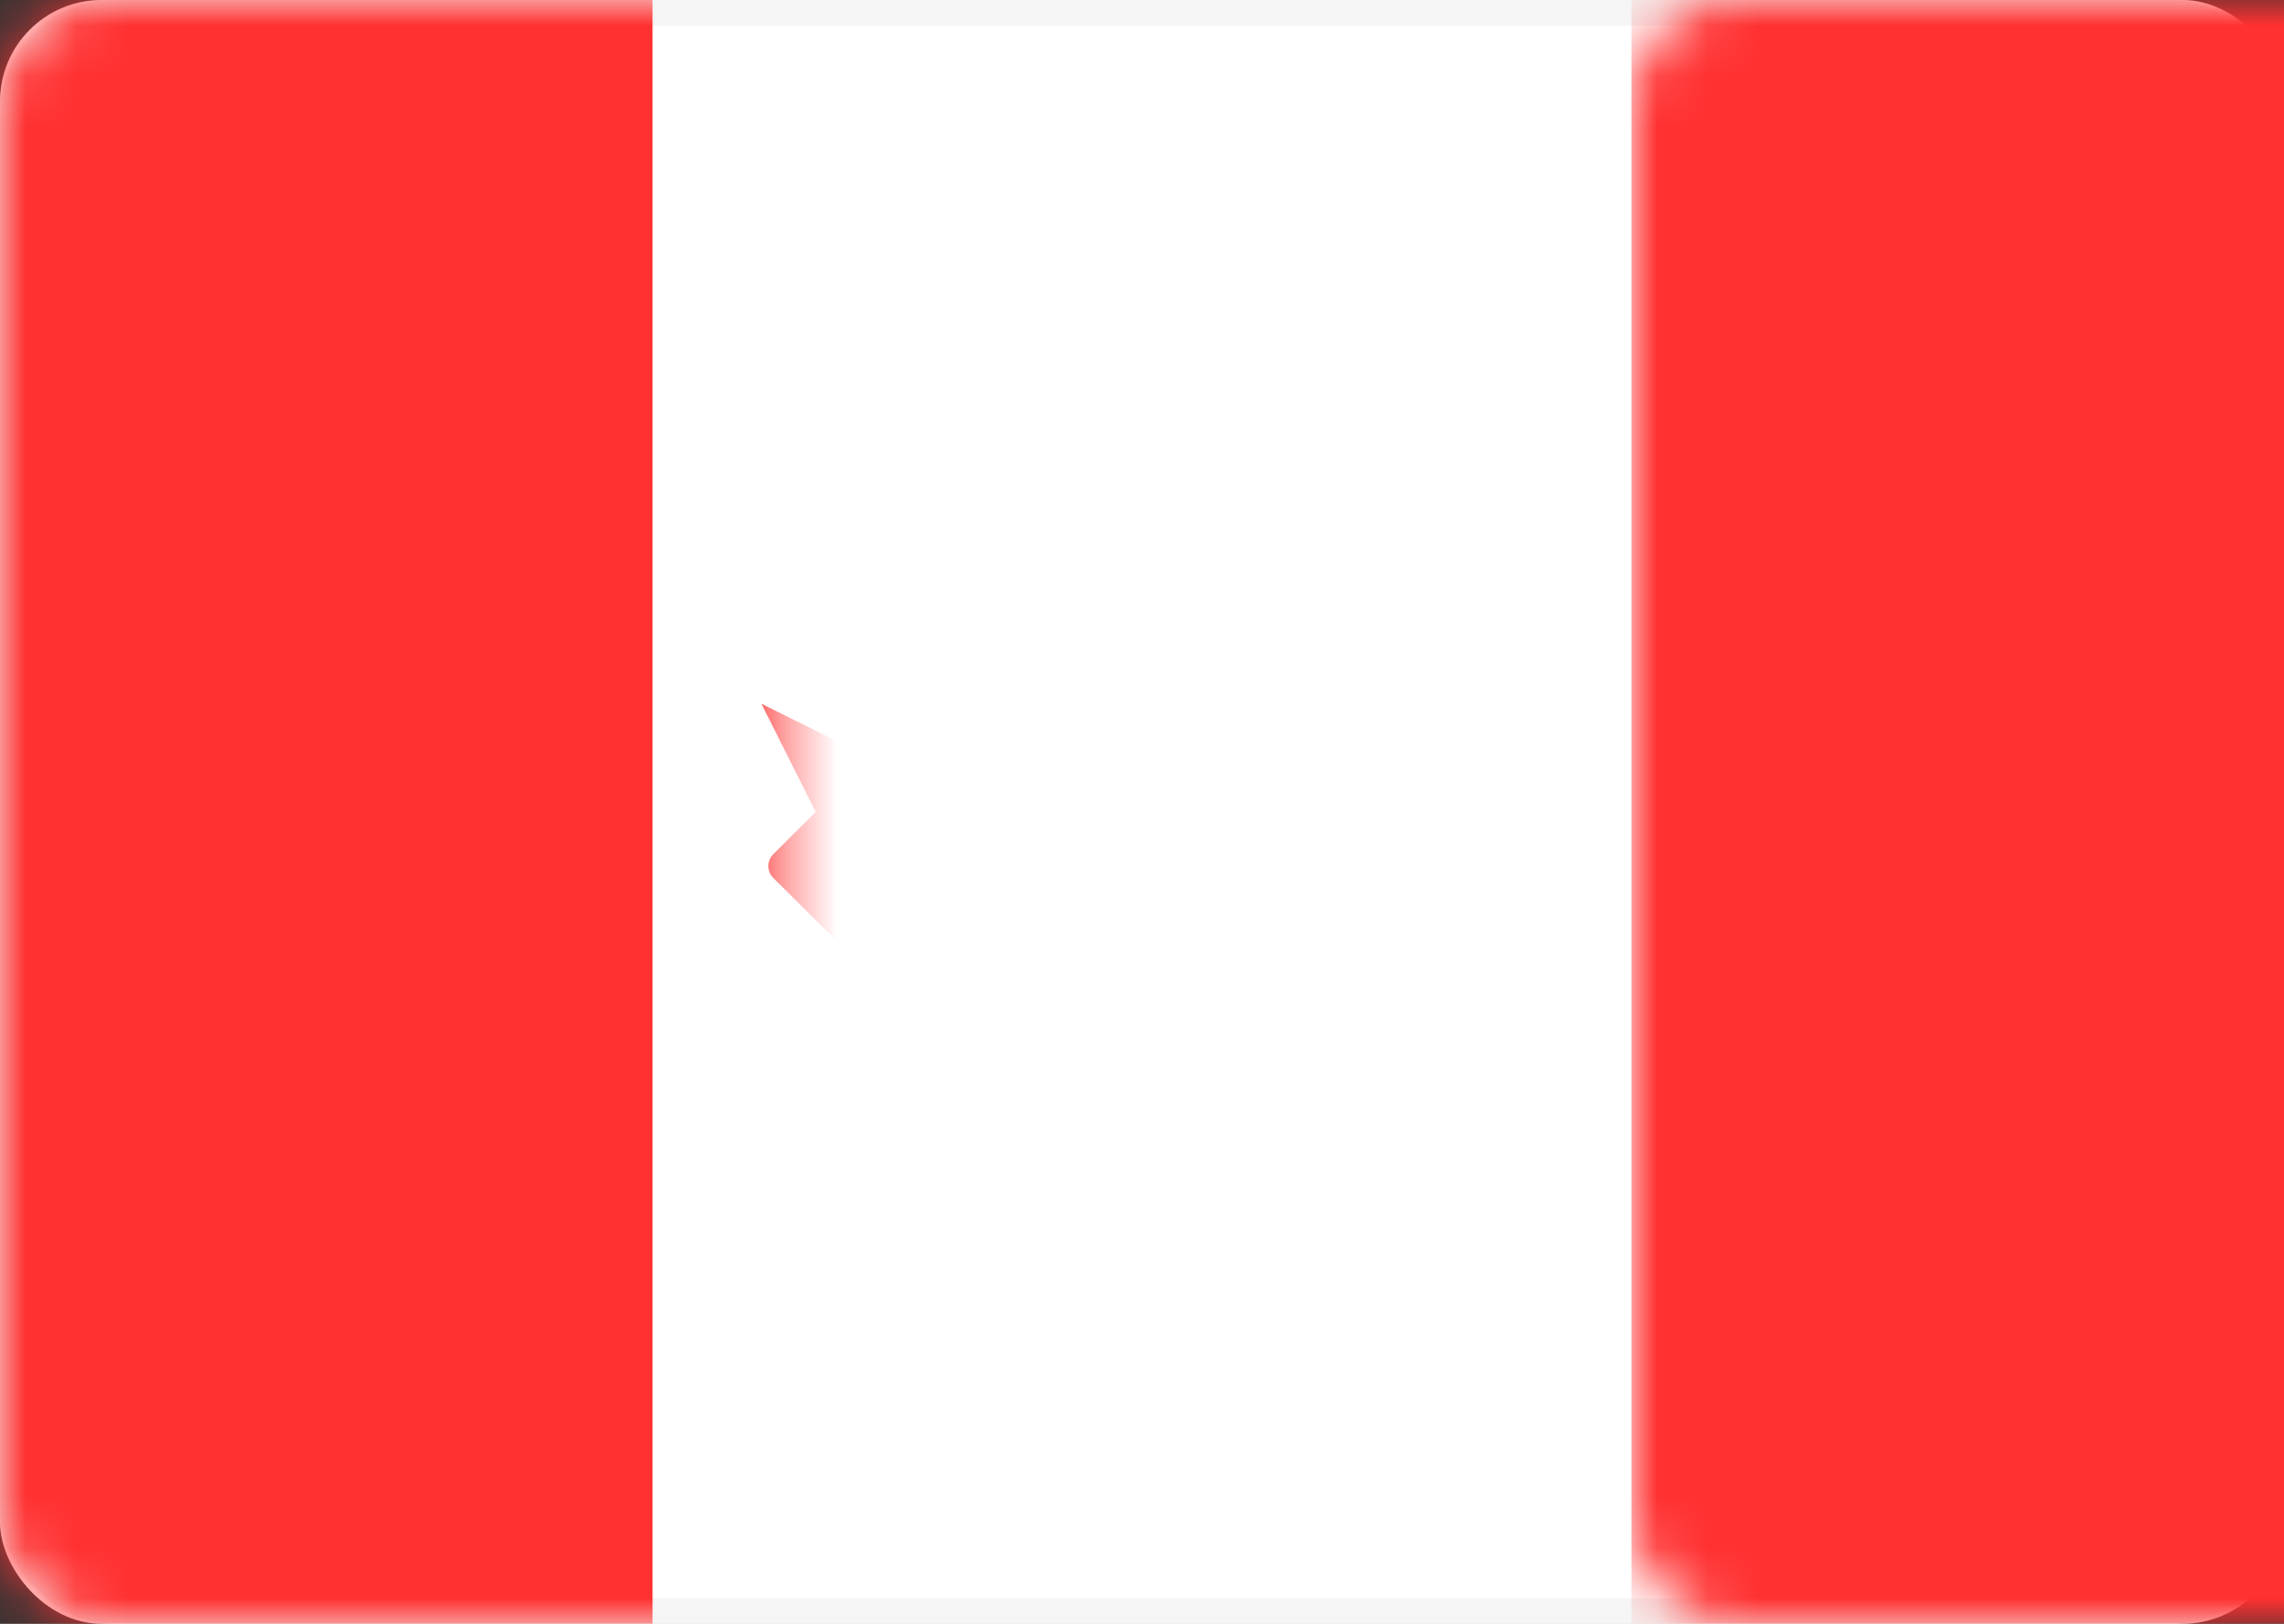 <?xml version="1.0" encoding="UTF-8"?>
<svg width="45px" height="32px" viewBox="0 0 45 32" version="1.1" xmlns="http://www.w3.org/2000/svg" xmlns:xlink="http://www.w3.org/1999/xlink">
    <rect x="0" y="0" width="45" height="32" fill="#333333" stroke="none"/>
    <!-- Generator: Sketch 53.2 (72643) - https://sketchapp.com -->
    <title>Flag/CA</title>
    <desc>Created with Sketch.</desc>
    <defs>
        <rect id="path-1" x="0" y="0" width="45" height="32" rx="2"></rect>
    </defs>
    <g id="Homepage-v4.1" stroke="none" stroke-width="1" fill="none" fill-rule="evenodd">
        <g id="-" transform="translate(-884, -4817)">
            <g id="Compliance-v4" transform="translate(0, 4445)">
                <g id="Right-content" transform="translate(776, 120)">
                    <g id="Flag-thumbs" transform="translate(29, 220)">
                        <g id="Flag/Canada" transform="translate(79, 32)">
                            <rect id="Rectangle" fill="#FFFFFF" x="0" y="0" width="45" height="32" rx="2"></rect>
                            <g id="Components/Flag/CA" stroke-width="1">
                                <mask id="mask-2" fill="white">
                                    <use xlink:href="#path-1"></use>
                                </mask>
                                <rect stroke="#F5F5F5" stroke-width="0.5" x="0.25" y="0.25" width="44.5" height="31.5" rx="2"></rect>
                                <rect id="Mask" fill="#FF3131" mask="url(#mask-2)" x="32.143" y="0" width="12.857" height="32"></rect>
                                <rect id="Rectangle-2" fill="#FF3131" mask="url(#mask-2)" x="0" y="0" width="12.857" height="32"></rect>
                                <path d="M24.872,15.772 C24.746,15.898 24.674,15.846 24.707,15.682 L25.714,10.667 L23.571,11.733 L22.5,8.533 L21.429,11.733 L19.286,10.667 L20.293,15.682 C20.329,15.858 20.254,15.897 20.128,15.772 L18.444,14.095 C18.317,13.969 18.115,13.965 17.977,14.103 L17.143,14.933 L15,13.867 L16.071,16 L15.238,16.83 C15.106,16.961 15.107,17.173 15.231,17.297 L18.214,20.267 L21.429,20.267 L21.964,23.467 L23.036,23.467 L23.571,20.267 L26.786,20.267 L29.769,17.297 C29.897,17.17 29.901,16.968 29.762,16.83 L28.929,16 L30,13.867 L27.857,14.933 L27.023,14.103 C26.892,13.973 26.682,13.97 26.556,14.095 L24.872,15.772 Z" id="Rectangle-66" fill="#FF3131" mask="url(#mask-2)"></path>
                            </g>
                        </g>
                    </g>
                </g>
            </g>
        </g>
    </g>
</svg>